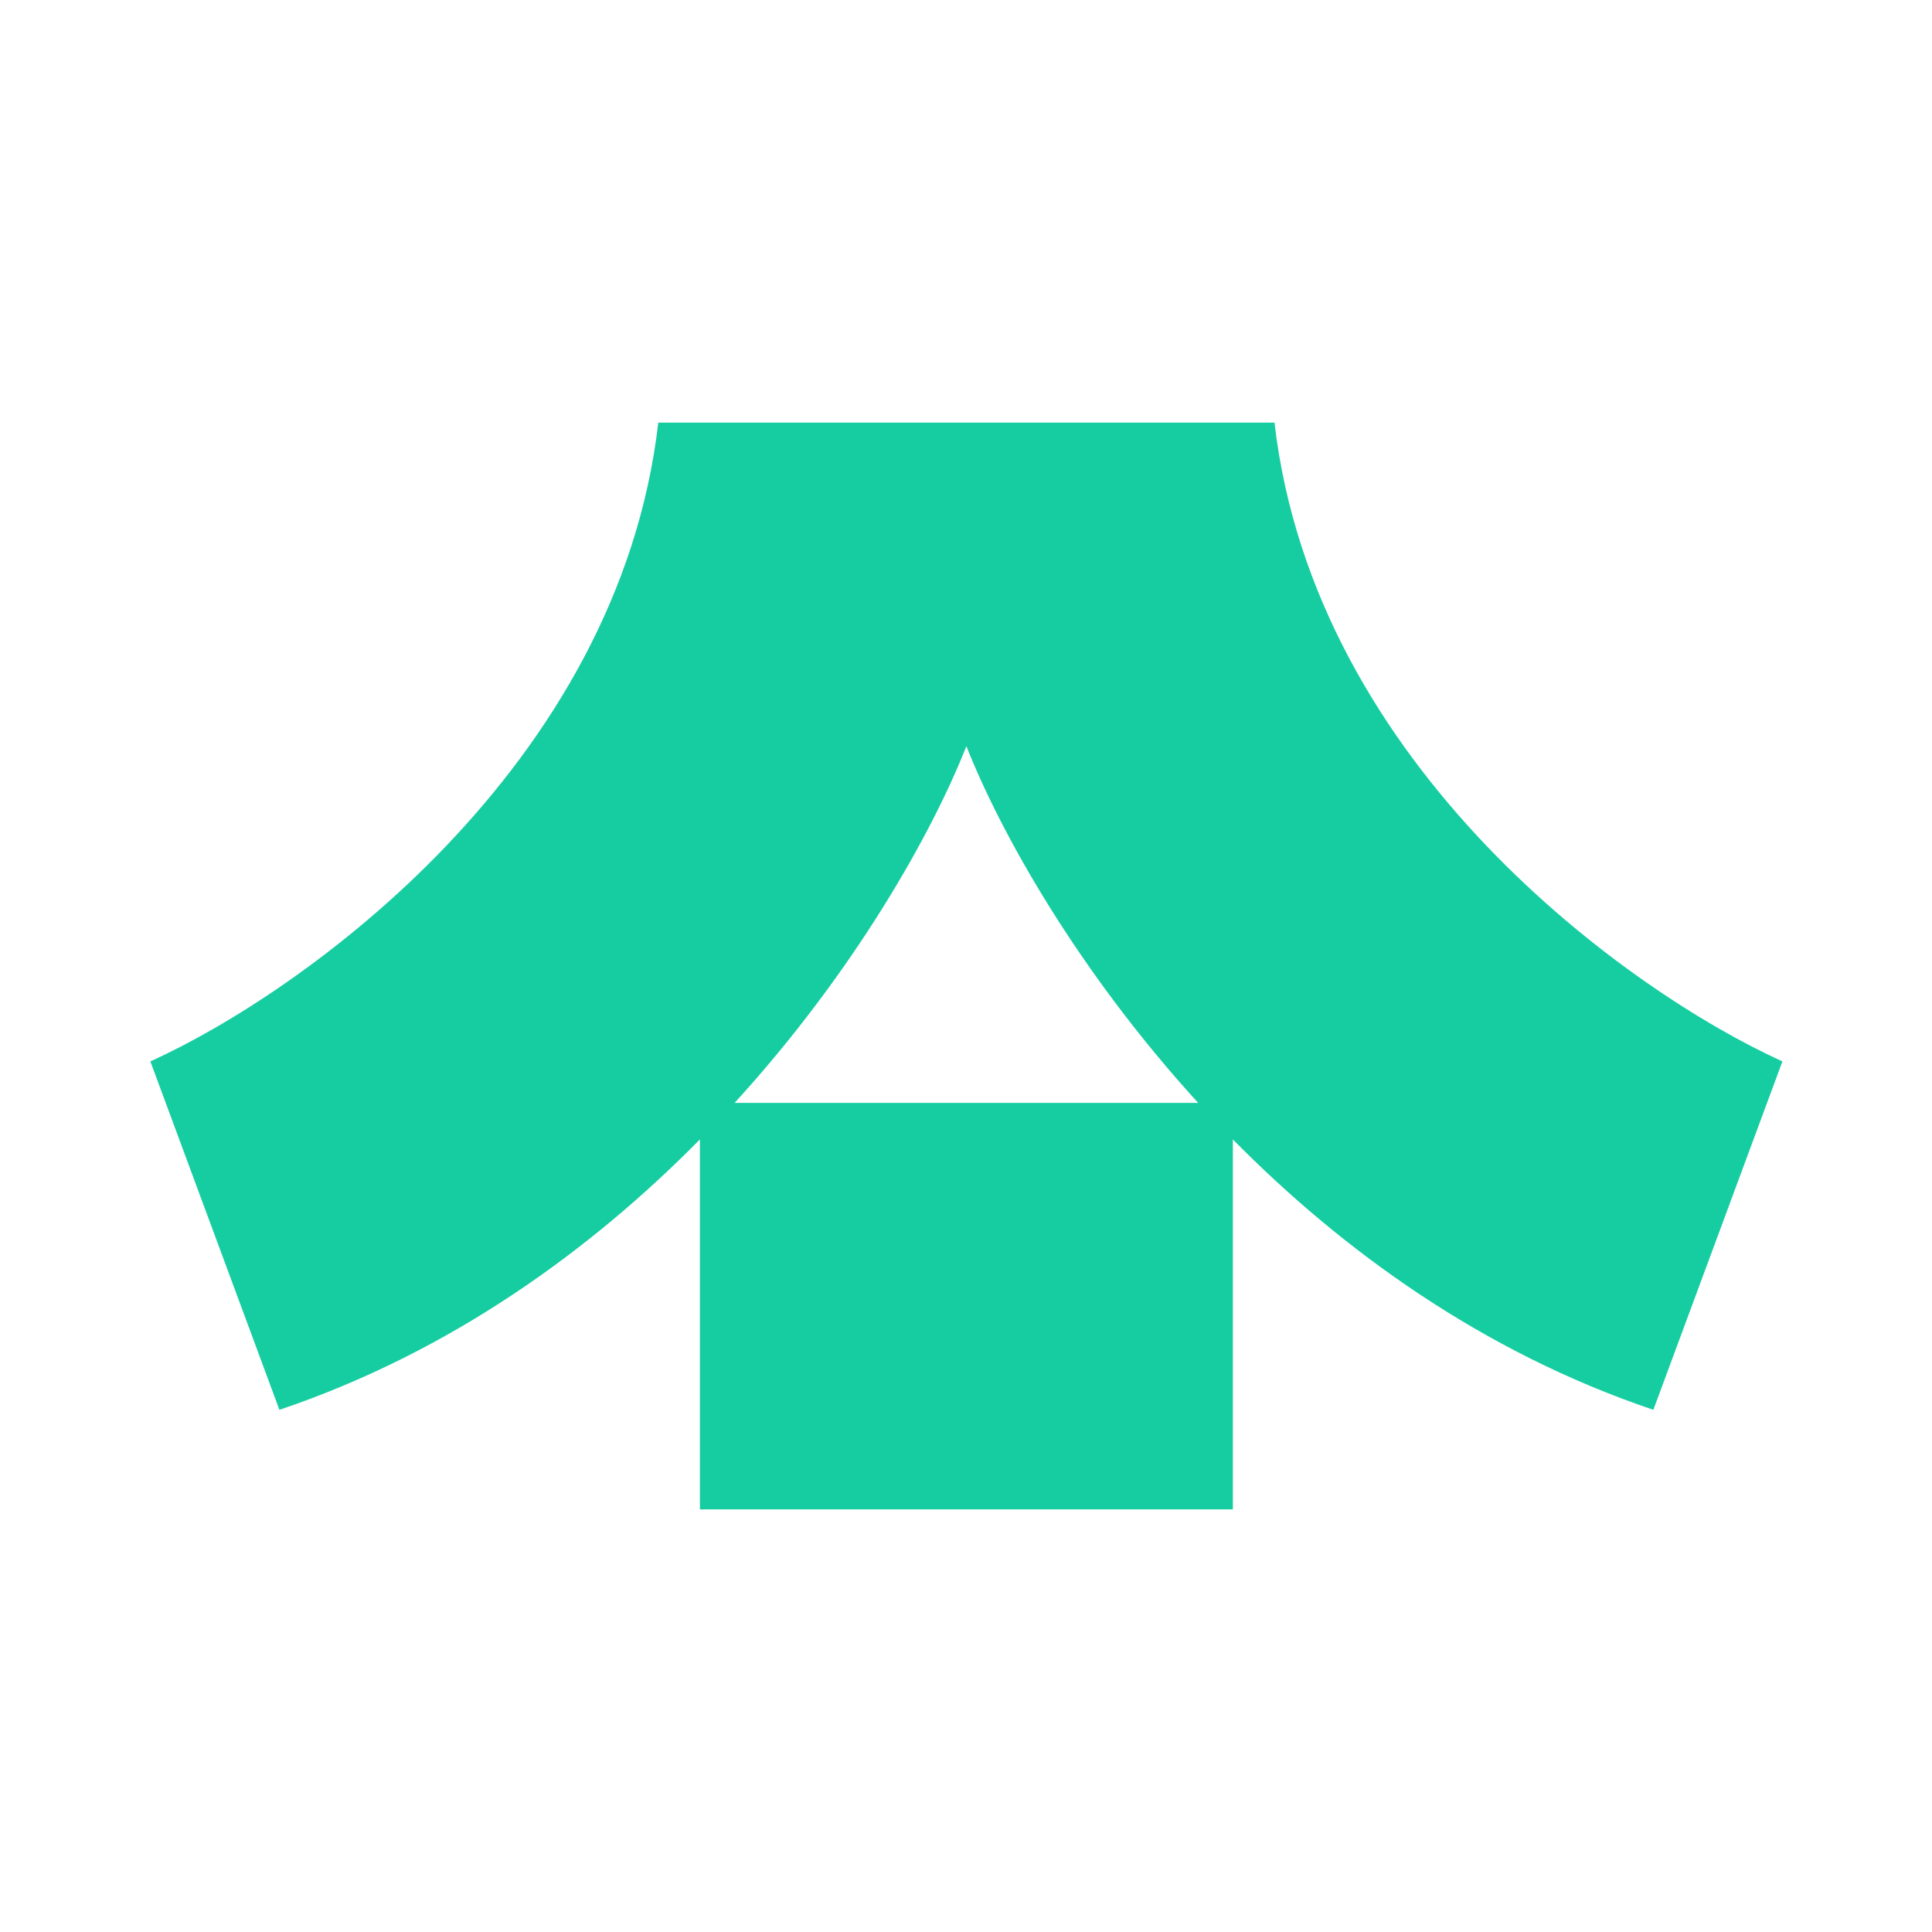 <svg width="40" height="40" viewBox="0 0 40 40" fill="none" xmlns="http://www.w3.org/2000/svg">
<path fill-rule="evenodd" clip-rule="evenodd" d="M25.525 23.591V31.25H14.491V23.591C12.235 25.878 9.334 27.991 5.785 29.189L3.113 21.975C6.273 20.544 12.802 15.895 13.629 8.75H26.387C27.214 15.895 33.743 20.544 36.903 21.975L34.231 29.189C30.683 27.991 27.781 25.878 25.525 23.591ZM15.209 22.834C17.712 20.093 19.311 17.221 20.008 15.448C20.705 17.221 22.304 20.093 24.807 22.834H15.209Z" fill="#16CDA1"/>
</svg>
